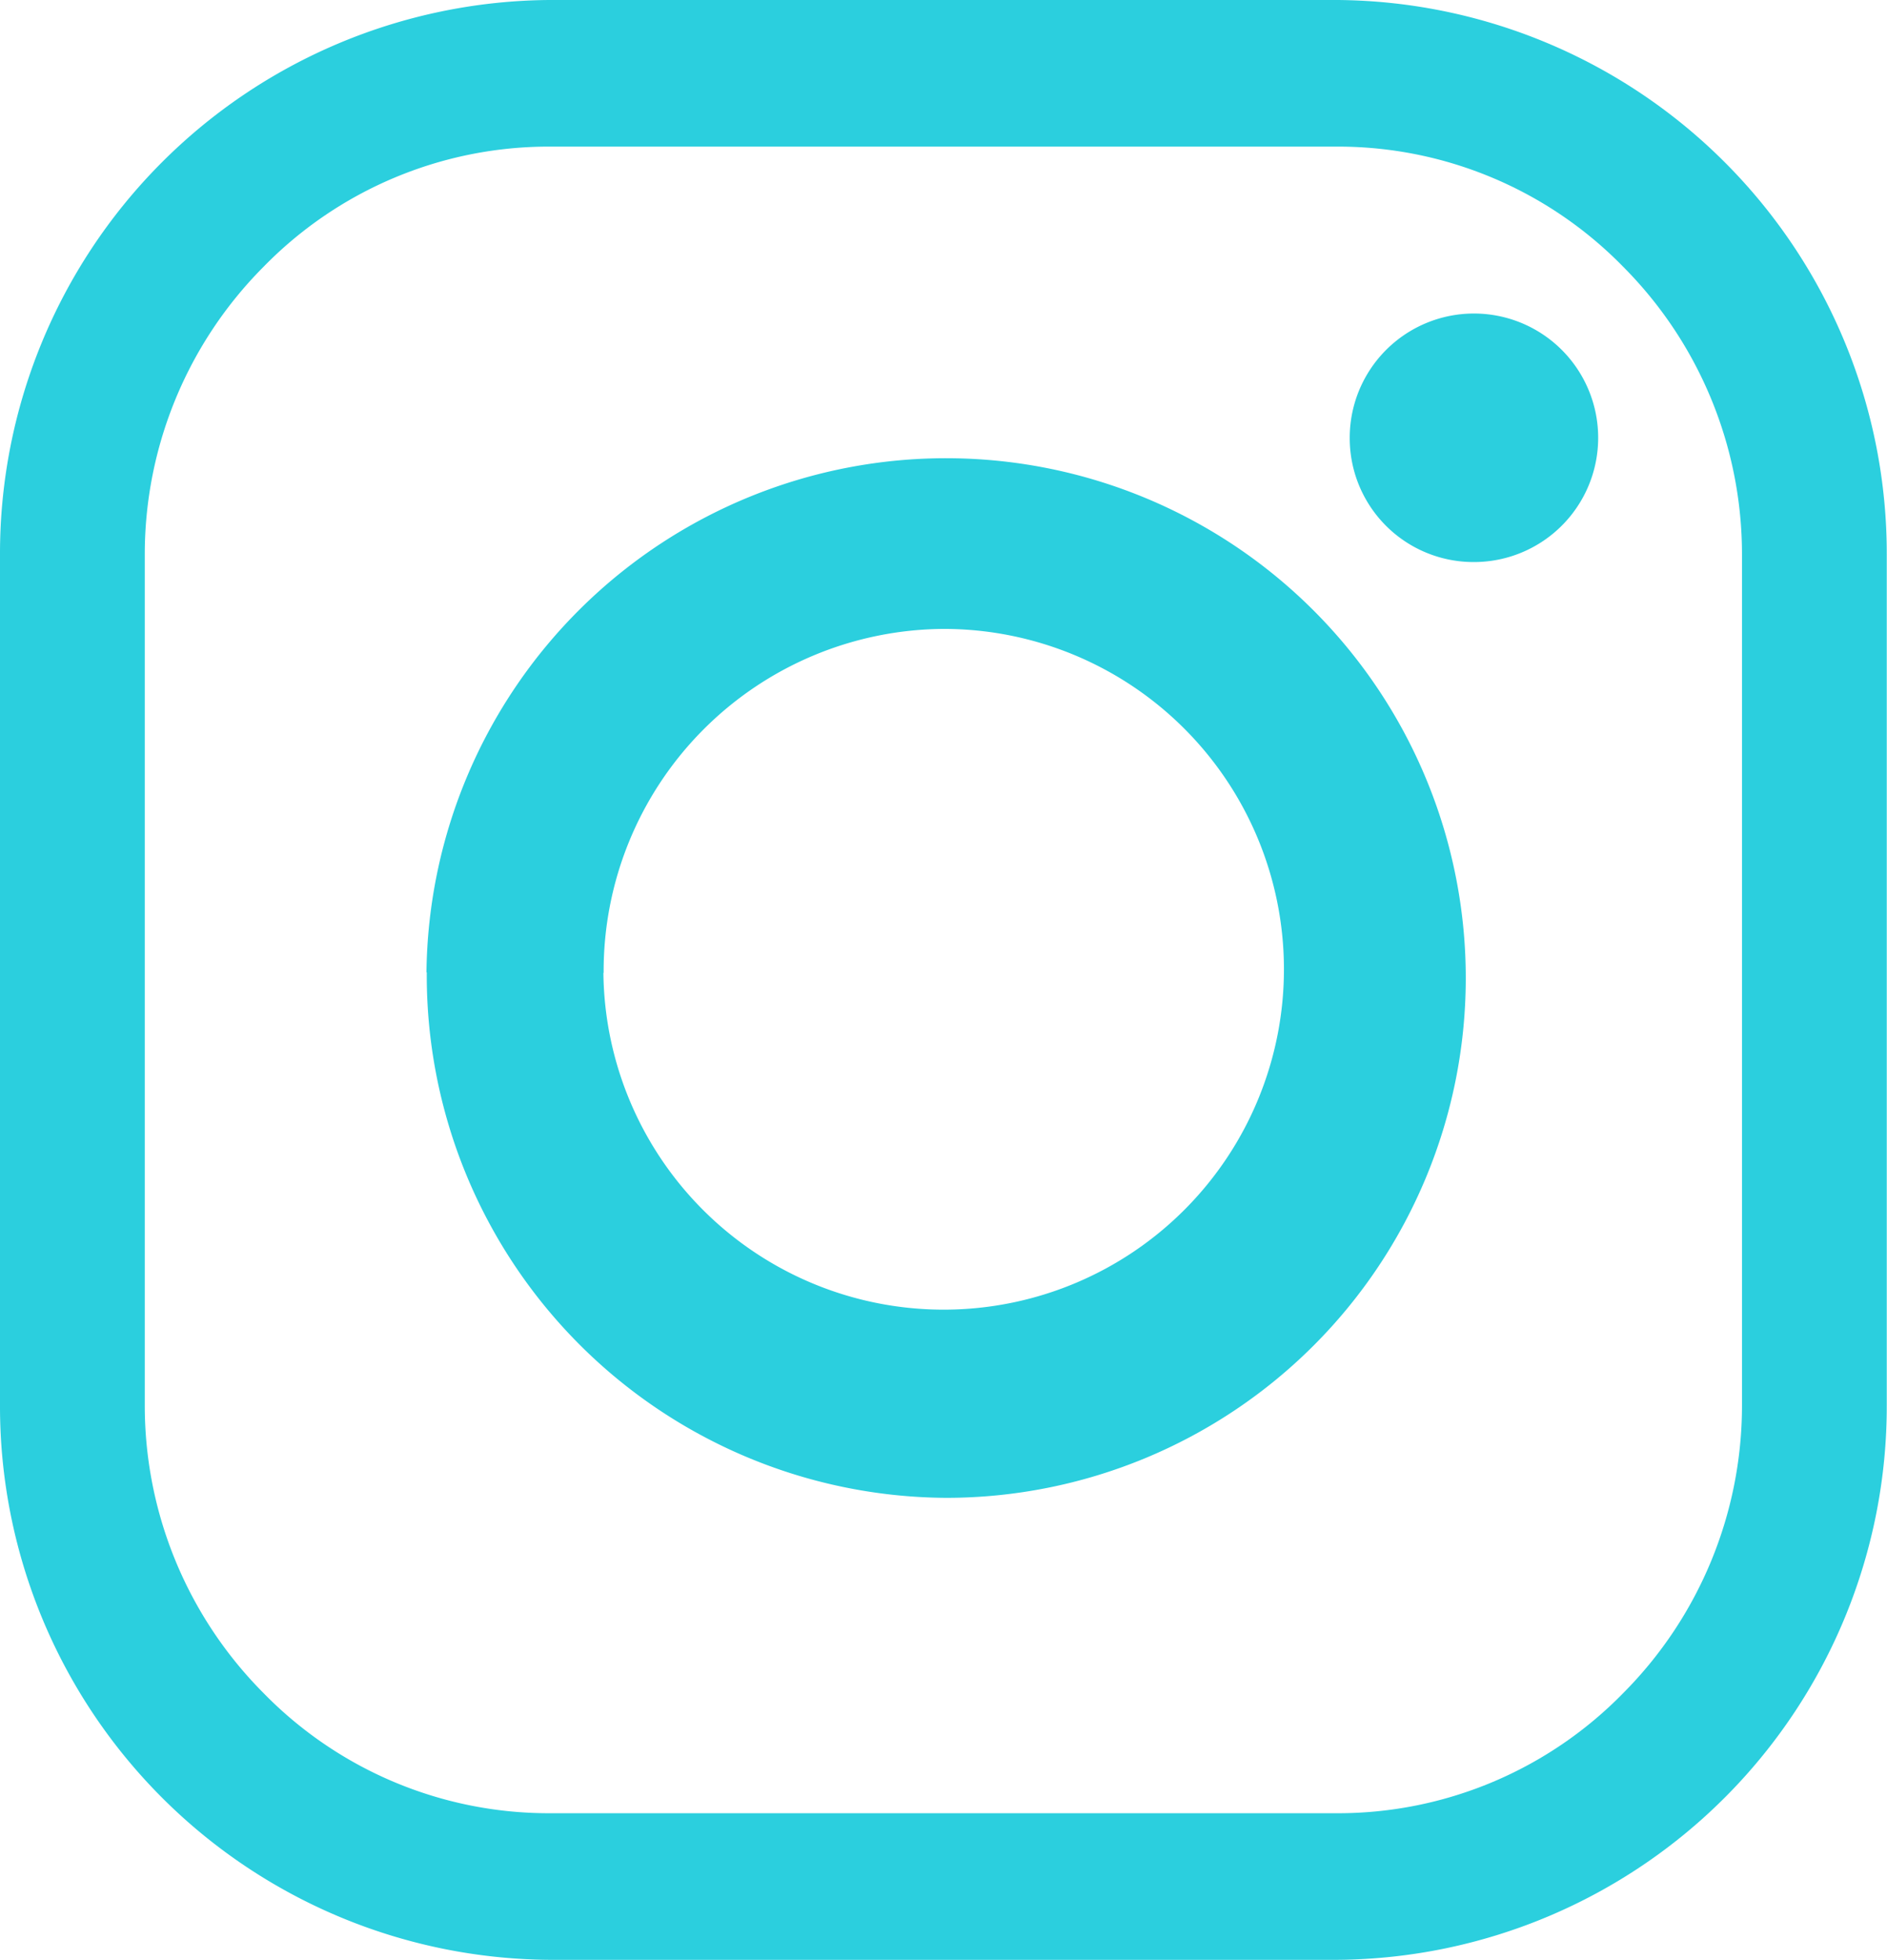 <svg xmlns="http://www.w3.org/2000/svg" width="31.504" height="32.711" viewBox="0 0 31.504 32.711">
  <path id="icon_instagram" d="M9.165,32.711A9.239,9.239,0,0,1,0,23.449V9.263A9.24,9.24,0,0,1,9.165,0H22.338A9.241,9.241,0,0,1,31.5,9.263V23.449a9.24,9.24,0,0,1-9.165,9.262ZM4.4,4.453a6.8,6.8,0,0,0-1.983,4.81V23.449A6.8,6.8,0,0,0,4.4,28.259a6.656,6.656,0,0,0,4.761,2.005H22.338A6.656,6.656,0,0,0,27.1,28.259a6.8,6.8,0,0,0,1.983-4.81V9.263A6.8,6.8,0,0,0,27.1,4.453a6.655,6.655,0,0,0-4.761-2.006H9.165A6.655,6.655,0,0,0,4.4,4.453Zm2.72,11.777A8.676,8.676,0,1,1,15.8,25,8.721,8.721,0,0,1,7.125,16.229Zm2.954.008a5.681,5.681,0,1,0,5.68-5.741A5.711,5.711,0,0,0,10.078,16.237ZM22.534,7.32a2.074,2.074,0,1,1,2.074,2.061A2.067,2.067,0,0,1,22.534,7.32Z" fill="#2bcfde"/>
</svg>
